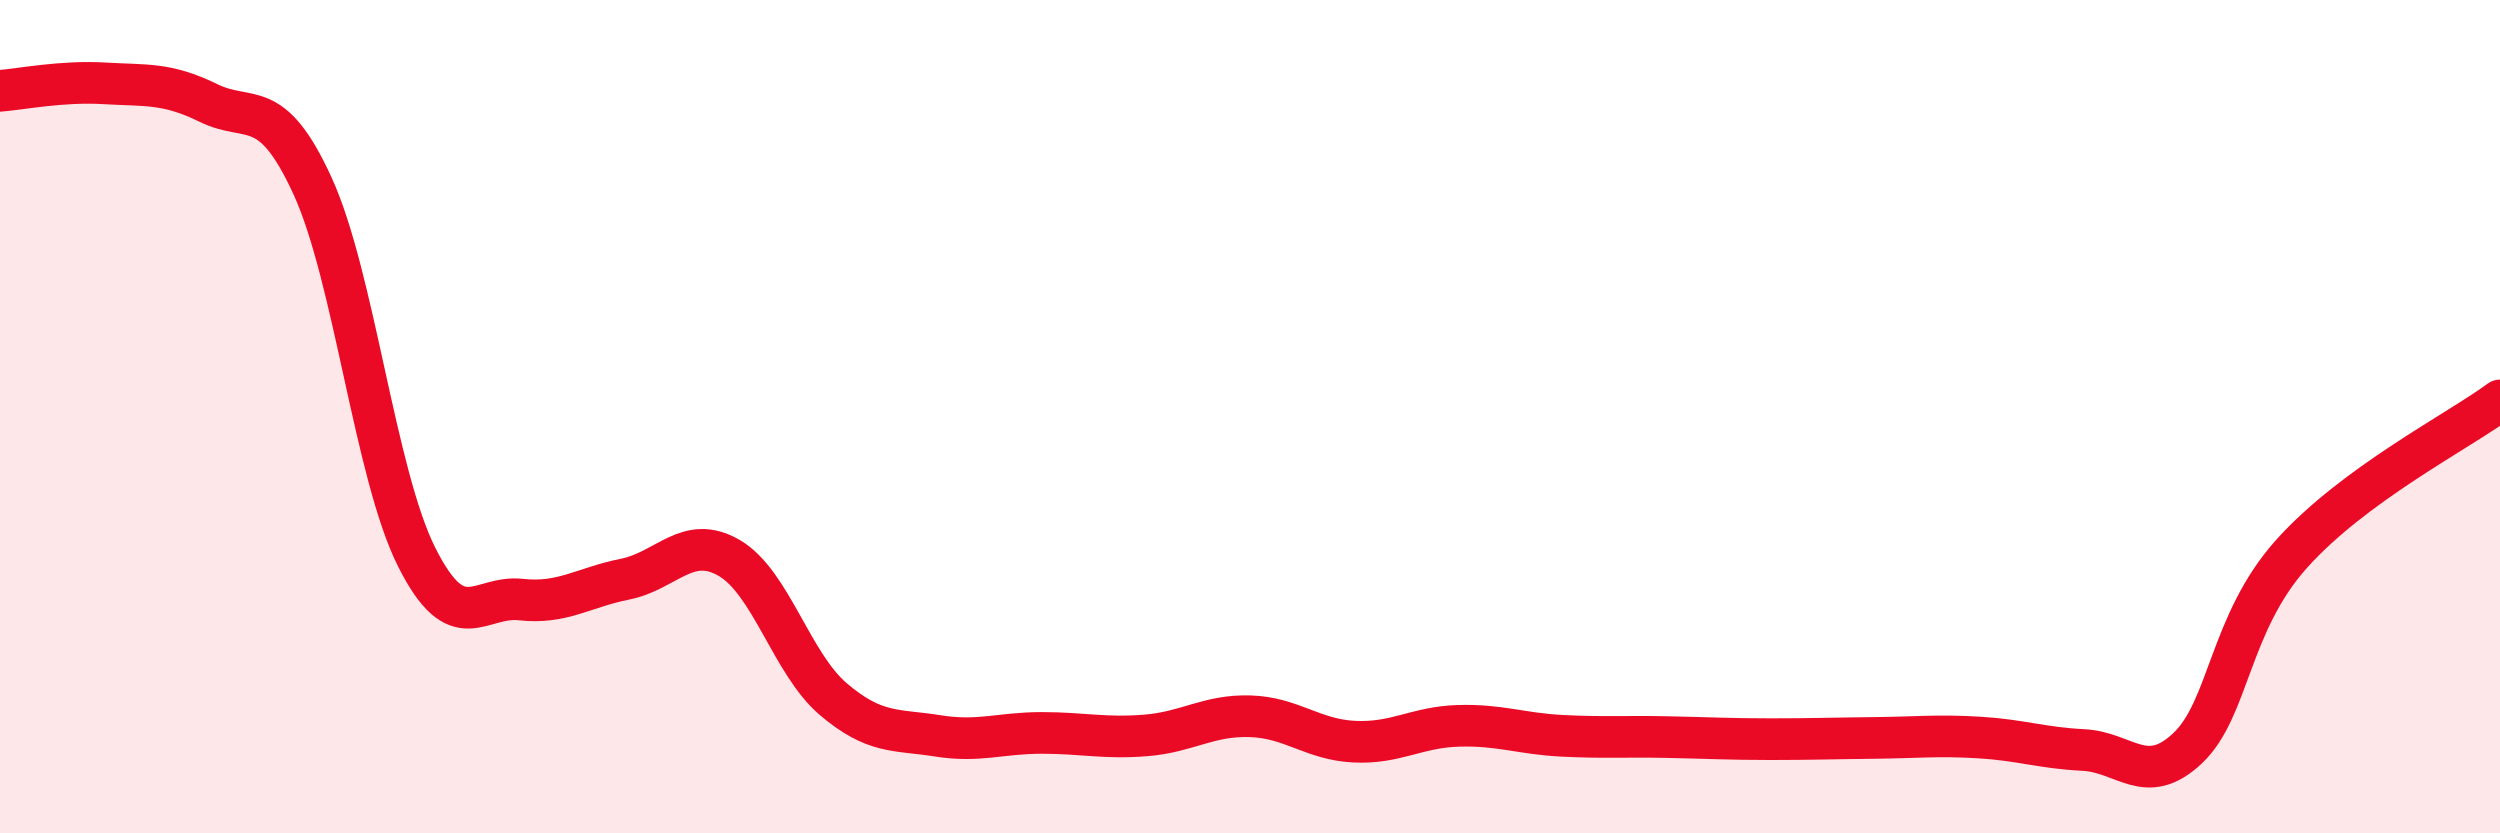 
    <svg width="60" height="20" viewBox="0 0 60 20" xmlns="http://www.w3.org/2000/svg">
      <path
        d="M 0,2.18 C 0.5,2.14 1.5,1.94 2.5,2 C 3.5,2.06 4,1.98 5,2.47 C 6,2.96 6.5,2.28 7.5,4.46 C 8.5,6.64 9,11.38 10,13.37 C 11,15.36 11.5,14.28 12.5,14.39 C 13.5,14.5 14,14.1 15,13.9 C 16,13.7 16.5,12.81 17.5,13.39 C 18.5,13.97 19,15.93 20,16.78 C 21,17.63 21.5,17.5 22.5,17.66 C 23.5,17.82 24,17.59 25,17.59 C 26,17.59 26.5,17.73 27.5,17.65 C 28.5,17.57 29,17.16 30,17.19 C 31,17.22 31.5,17.75 32.5,17.8 C 33.5,17.85 34,17.45 35,17.42 C 36,17.39 36.5,17.61 37.5,17.66 C 38.5,17.71 39,17.67 40,17.69 C 41,17.71 41.5,17.74 42.5,17.74 C 43.5,17.74 44,17.72 45,17.71 C 46,17.7 46.5,17.64 47.5,17.7 C 48.5,17.76 49,17.95 50,18 C 51,18.05 51.5,18.9 52.5,17.96 C 53.5,17.02 53.5,14.96 55,13.29 C 56.5,11.62 59,10.35 60,9.61L60 20L0 20Z"
        fill="#EB0A25"
        opacity="0.1"
        stroke-linecap="round"
        stroke-linejoin="round"
      />
      <path
        d="M 0,2.18 C 0.5,2.14 1.5,1.94 2.5,2 C 3.5,2.06 4,1.98 5,2.47 C 6,2.96 6.5,2.28 7.5,4.46 C 8.5,6.64 9,11.38 10,13.37 C 11,15.36 11.5,14.28 12.5,14.39 C 13.5,14.5 14,14.1 15,13.9 C 16,13.7 16.5,12.81 17.5,13.39 C 18.5,13.97 19,15.93 20,16.78 C 21,17.63 21.5,17.5 22.5,17.66 C 23.5,17.82 24,17.59 25,17.59 C 26,17.59 26.5,17.73 27.5,17.65 C 28.5,17.57 29,17.16 30,17.19 C 31,17.22 31.5,17.75 32.5,17.8 C 33.5,17.85 34,17.45 35,17.42 C 36,17.39 36.5,17.61 37.5,17.66 C 38.5,17.71 39,17.67 40,17.69 C 41,17.71 41.5,17.74 42.5,17.74 C 43.5,17.74 44,17.72 45,17.71 C 46,17.7 46.5,17.64 47.5,17.7 C 48.5,17.76 49,17.95 50,18 C 51,18.05 51.5,18.9 52.5,17.96 C 53.5,17.02 53.5,14.96 55,13.29 C 56.5,11.62 59,10.35 60,9.61"
        stroke="#EB0A25"
        stroke-width="1"
        fill="none"
        stroke-linecap="round"
        stroke-linejoin="round"
      />
    </svg>
  